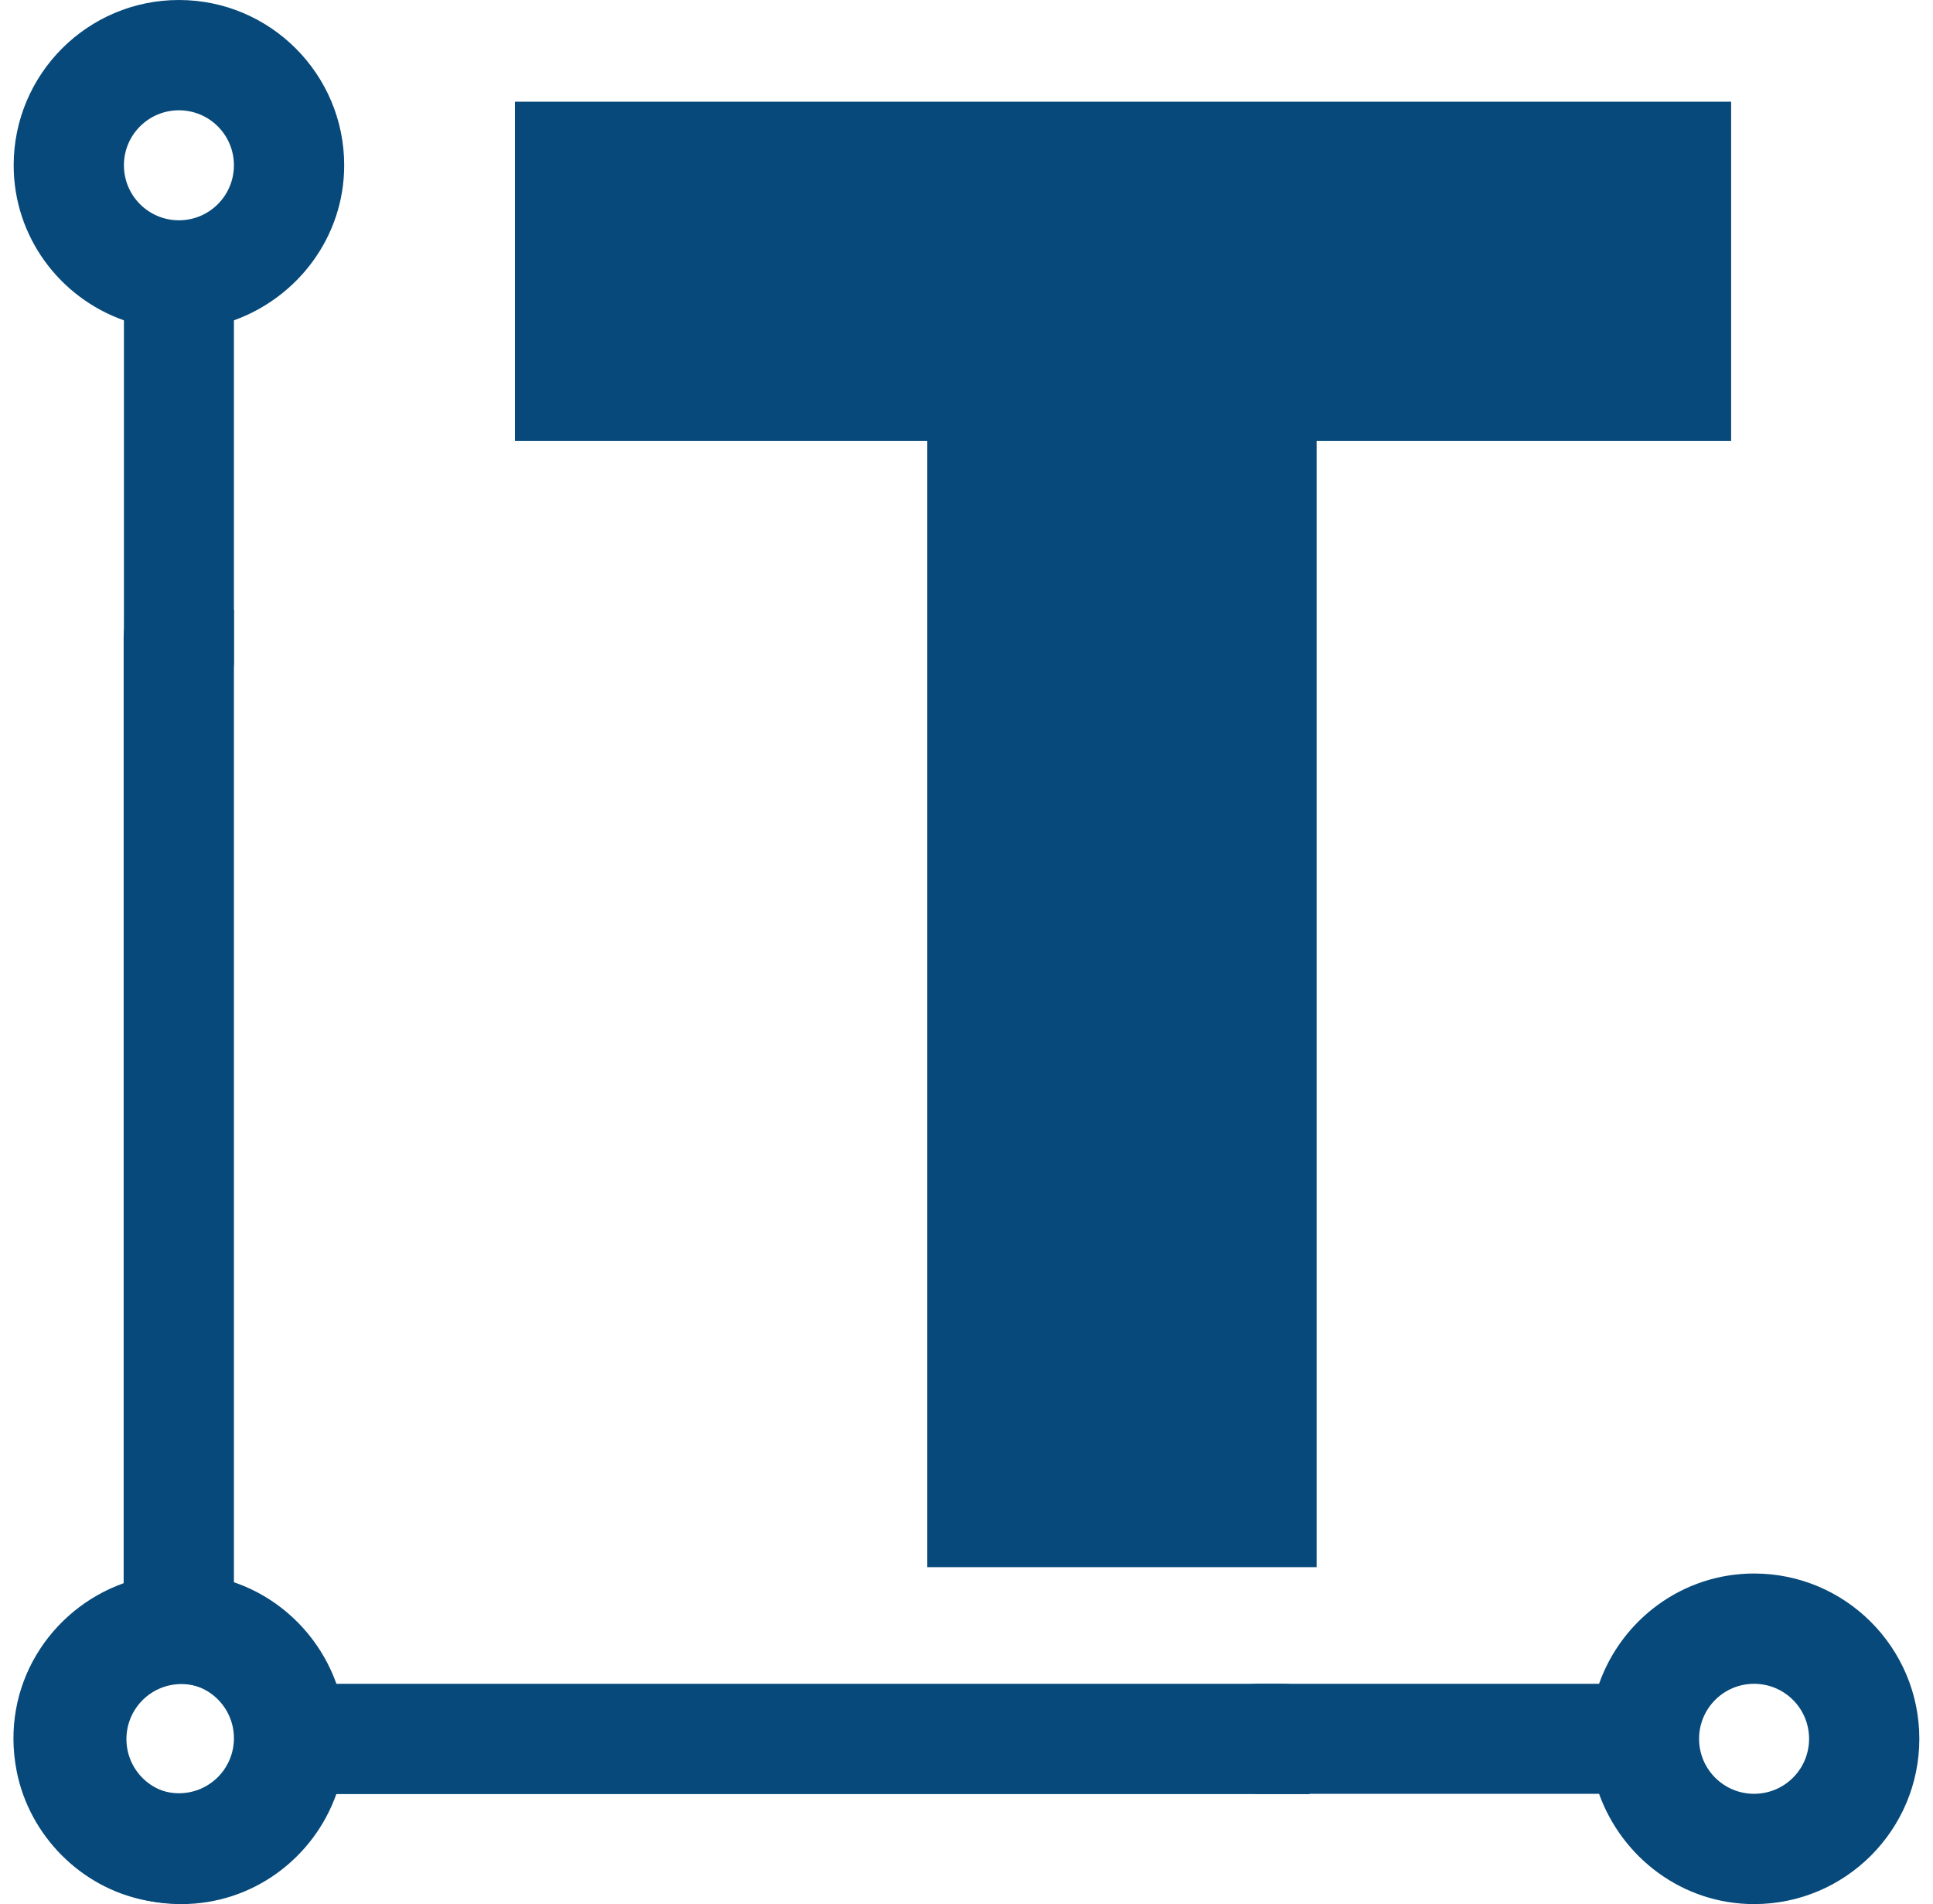 <svg width="66" height="65" viewBox="0 0 66 65" fill="none" xmlns="http://www.w3.org/2000/svg">
<g id="svg8" clip-path="url(#clip0_7720_10401)">
<g id="Group">
<path id="Vector" d="M4.231 10.935V22.56C4.231 23.598 5.071 24.438 6.109 24.438C7.147 24.438 7.987 23.598 7.987 22.56V10.935C10.166 10.152 11.752 8.086 11.752 5.642C11.752 2.529 9.223 0 6.109 0C2.995 0 0.467 2.529 0.467 5.642C0.467 8.086 2.042 10.162 4.231 10.935ZM4.231 5.642C4.231 4.604 5.071 3.765 6.109 3.765C7.147 3.765 7.987 4.604 7.987 5.642C7.987 6.68 7.147 7.52 6.109 7.52C5.071 7.52 4.231 6.68 4.231 5.642Z" fill="#06497A"/>
<path id="Vector_2" d="M7.987 54.045V20.833C6.326 18.946 4.222 20.097 4.222 21.739V54.045C1.712 54.942 -0.005 57.546 0.571 60.471C1.005 62.66 2.76 64.434 4.949 64.868C8.562 65.585 11.742 62.83 11.742 59.339C11.742 56.895 10.166 54.819 7.977 54.045H7.987ZM7.987 59.339C7.987 60.377 7.147 61.216 6.109 61.216C5.071 61.216 4.231 60.377 4.231 59.339C4.231 58.301 5.071 57.461 6.109 57.461C7.147 57.461 7.987 58.301 7.987 59.339Z" fill="#06497A"/>
</g>
<g id="Group_2">
<path id="Vector_3" d="M54.598 57.48H42.973C41.935 57.48 41.096 58.32 41.096 59.358C41.096 60.395 41.935 61.235 42.973 61.235H54.598C55.381 63.415 57.447 65 59.891 65C63.005 65 65.533 62.471 65.533 59.358C65.533 56.244 63.005 53.715 59.891 53.715C57.447 53.715 55.371 55.291 54.598 57.48ZM59.891 57.48C60.929 57.48 61.769 58.32 61.769 59.358C61.769 60.395 60.929 61.235 59.891 61.235C58.853 61.235 58.013 60.395 58.013 59.358C58.013 58.32 58.853 57.48 59.891 57.48Z" fill="#06497A"/>
<path id="Vector_4" d="M11.487 61.245H44.7C46.587 59.584 45.436 57.48 43.794 57.48H11.487C10.591 54.97 7.987 53.253 5.062 53.829C2.873 54.263 1.099 56.018 0.665 58.207C-0.052 61.82 2.703 65 6.194 65C8.638 65 10.714 63.424 11.487 61.235V61.245ZM6.194 61.245C5.156 61.245 4.317 60.405 4.317 59.367C4.317 58.329 5.156 57.489 6.194 57.489C7.232 57.489 8.072 58.329 8.072 59.367C8.072 60.405 7.232 61.245 6.194 61.245Z" fill="#06497A"/>
</g>
<path id="Vector_5" d="M44.954 15.049V53.498H31.66V15.049H17.582V3.472H59.107V15.049H44.954Z" fill="#06497A"/>
</g>
<defs>
<clipPath id="clip0_7720_10401">
<rect width="65.066" height="65" fill="white" transform="translate(0.467)"/>
</clipPath>
</defs>
</svg>
